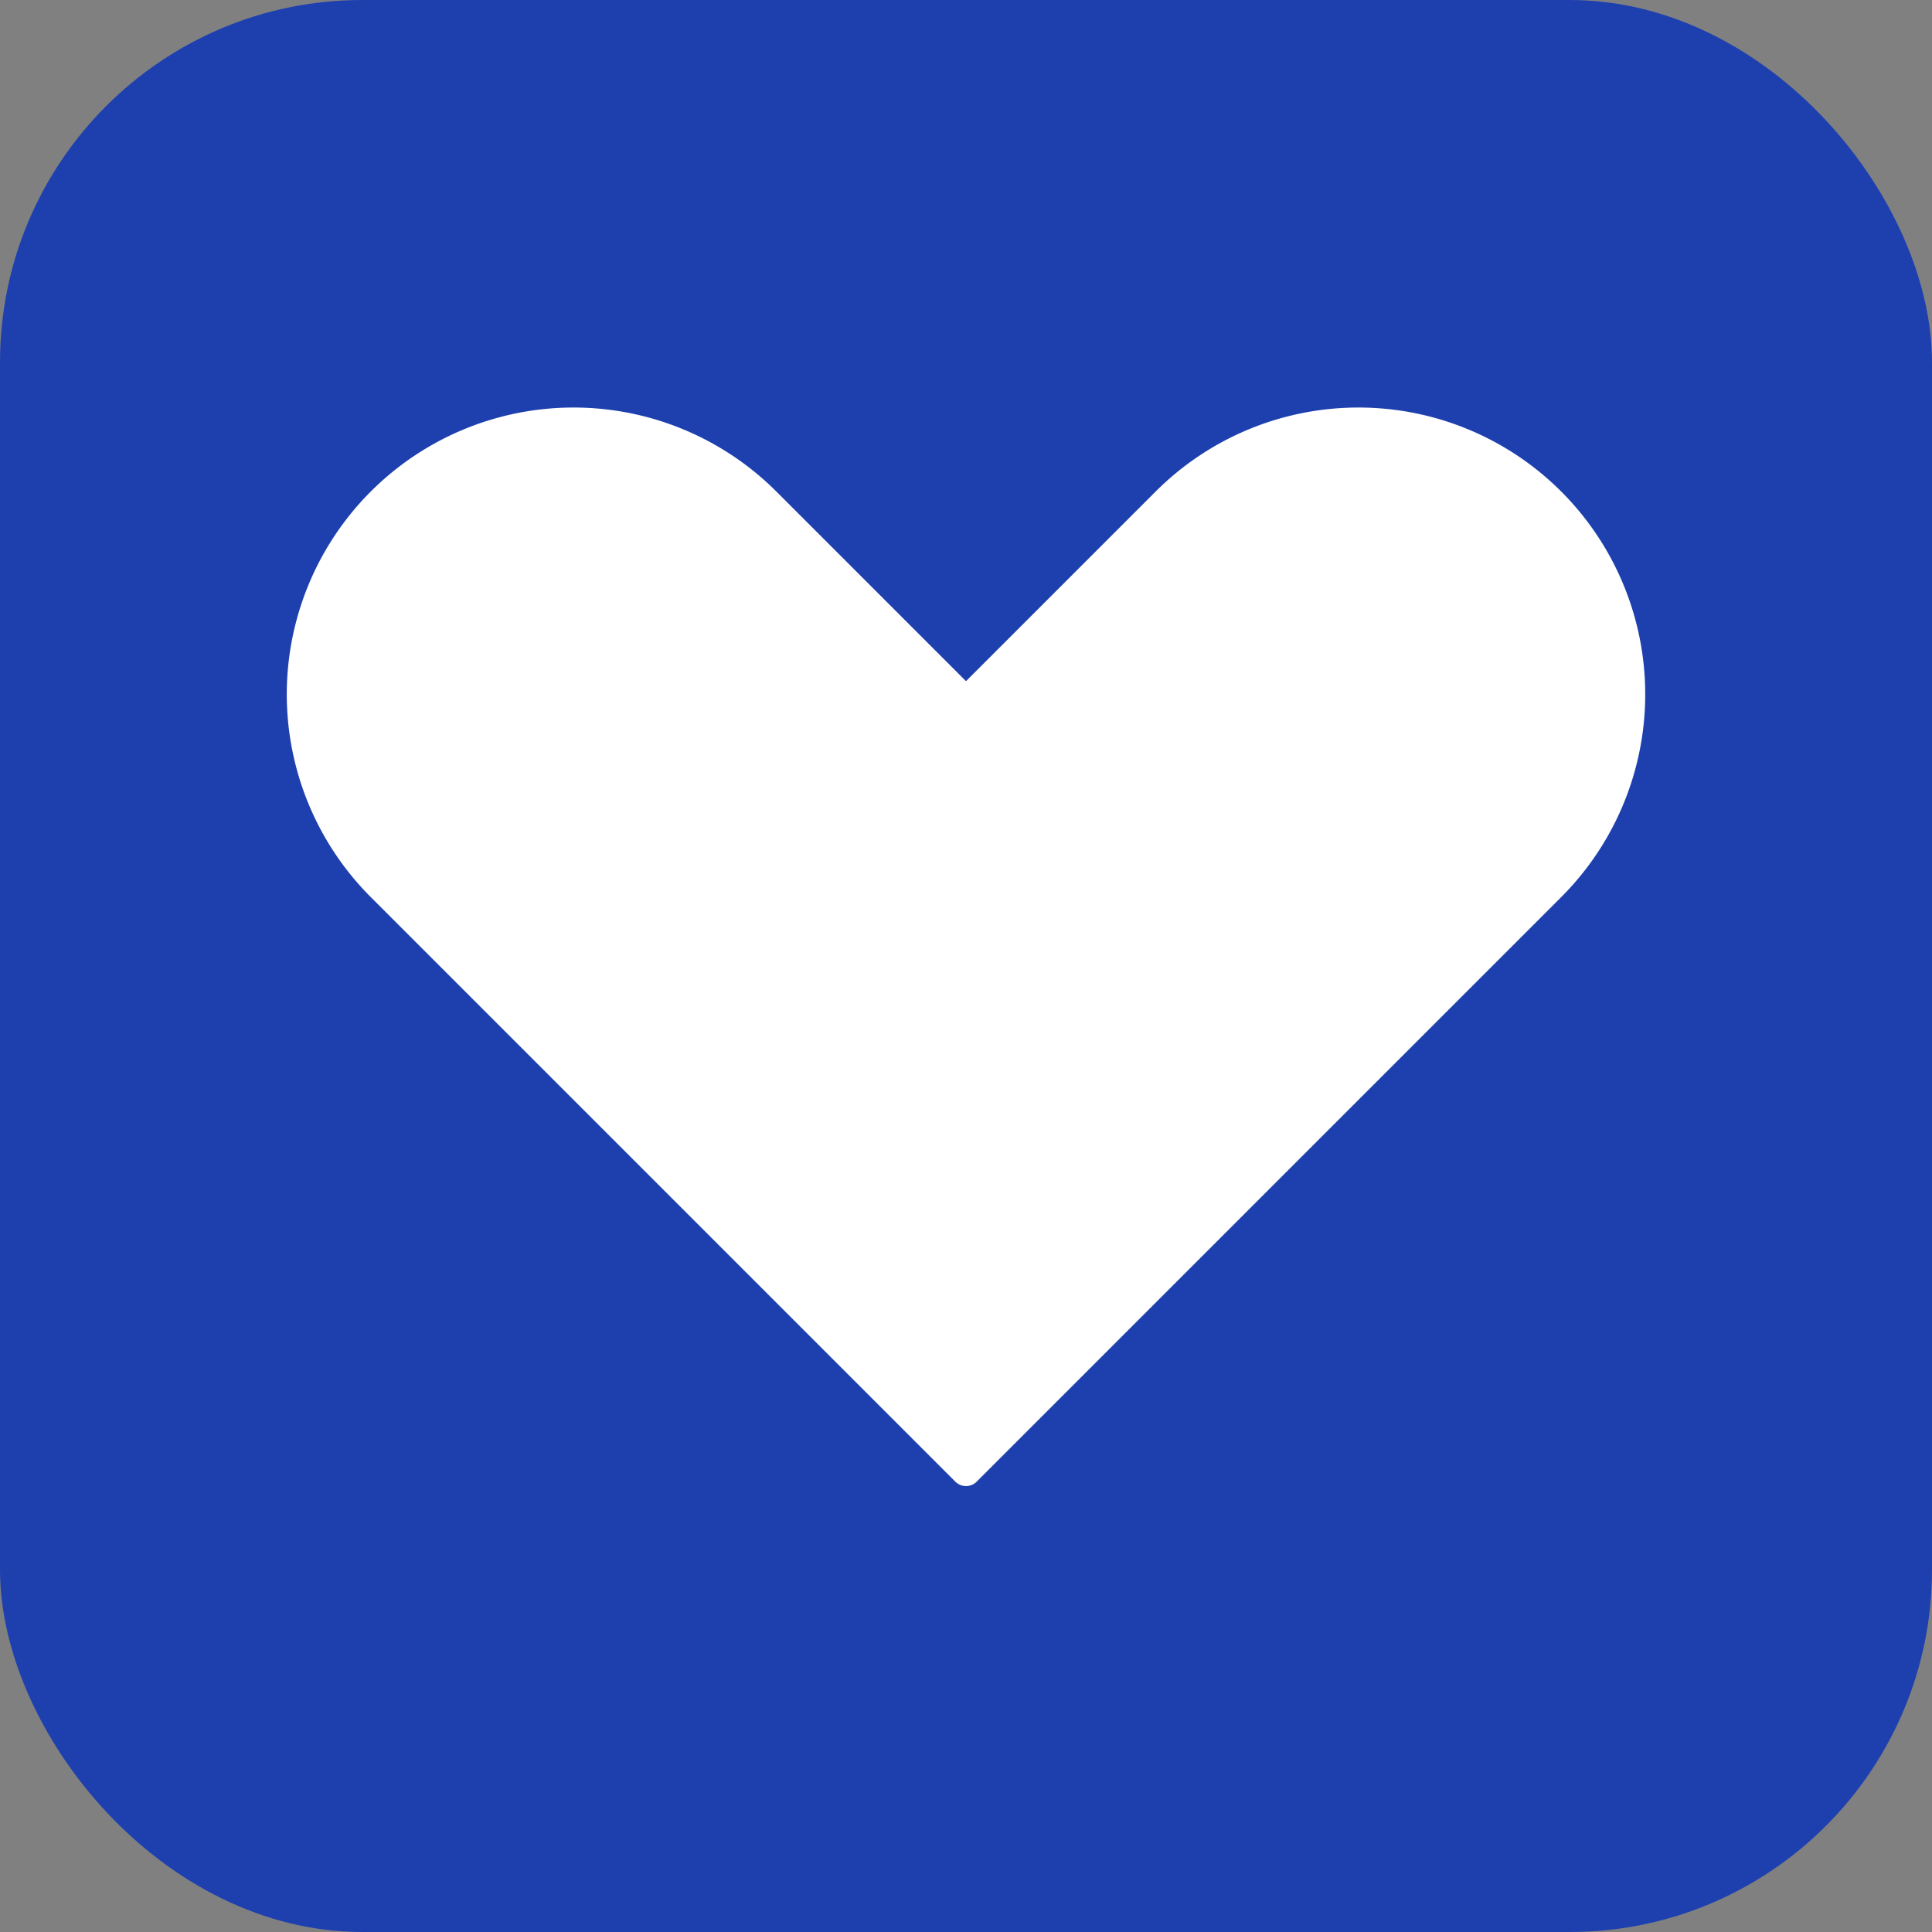 <svg xmlns="http://www.w3.org/2000/svg" viewBox="0 0 32 32" fill="none">
  <rect x="0" y="0" width="32" height="32" fill="#808080" stroke="none"/>
  <!-- Background -->
  <rect width="32" height="32" rx="6" fill="#1e40af"/>
  
  <!-- Heart icon (matching hero section) -->
  <path d="M6.318 8.318a4.5 4.5 0 000 6.364L16 24.364l9.682-9.682a4.5 4.5 0 00-6.364-6.364L16 11.636l-3.318-3.318a4.5 4.5 0 00-6.364 0z" 
        fill="white" 
        stroke="white" 
        stroke-width="0.5" 
        stroke-linecap="round" 
        stroke-linejoin="round"/>
</svg>